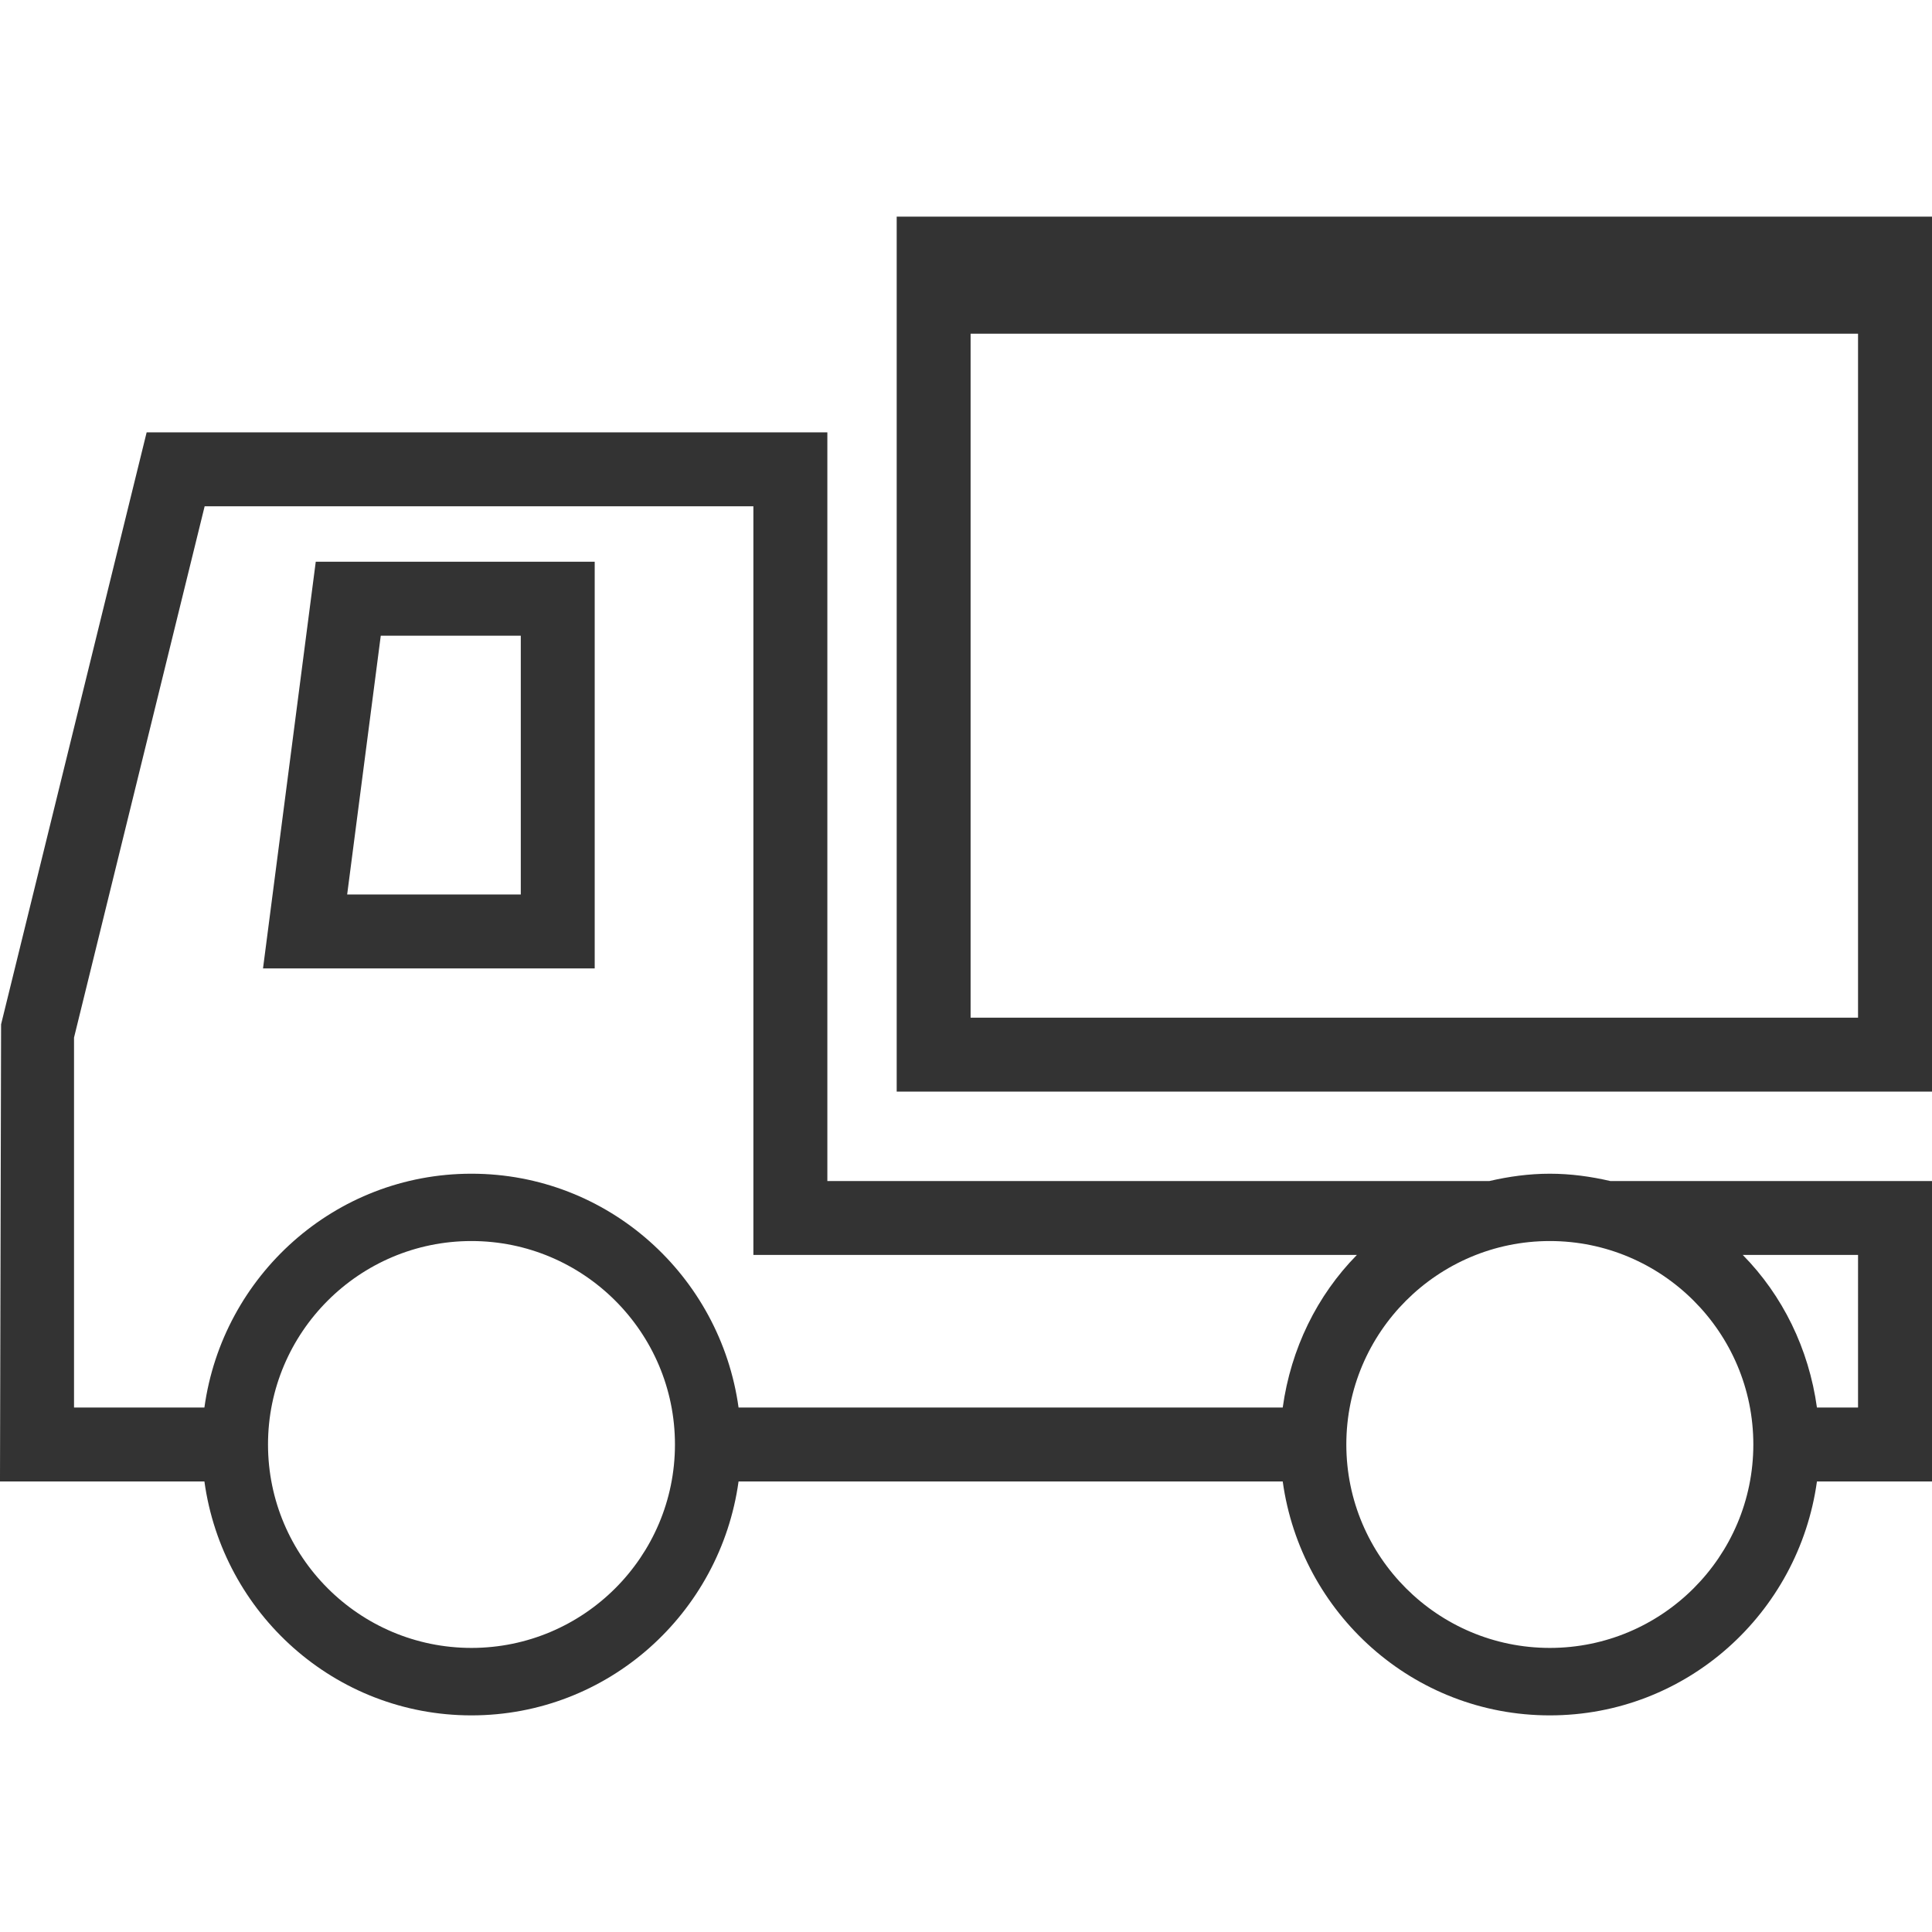 <?xml version="1.0" encoding="utf-8"?>
<!-- Generator: Adobe Illustrator 16.0.0, SVG Export Plug-In . SVG Version: 6.00 Build 0)  -->
<!DOCTYPE svg PUBLIC "-//W3C//DTD SVG 1.1//EN" "http://www.w3.org/Graphics/SVG/1.1/DTD/svg11.dtd">
<svg version="1.1" id="Layer_1" xmlns="http://www.w3.org/2000/svg" xmlns:xlink="http://www.w3.org/1999/xlink" x="0px" y="0px"
	 width="500px" height="500px" viewBox="0 0 500 500" enable-background="new 0 0 500 500" xml:space="preserve">
<g fill="#333333">
	<path d="M153.908,145.37H81.718L68.067,250.631h85.841V145.37z M134.78,231.488H89.846l8.696-66.974h36.237V231.488z"/>
	<path d="M232.063,56.063v11.159v215.29h267.941V67.222V56.063H232.063z M480.859,263.377H251.191V86.358h229.668V263.377z"/>
	<path d="M401.096,303.756c-5.398,0-10.607,0.727-15.656,1.895H214.119V111.887H37.954L0.281,265.096l-0.284,118.299H52.9
		c4.703,34.123,33.743,60.543,69.111,60.543c35.369,0,64.409-26.42,69.128-60.543h140.828c4.719,34.123,33.744,60.543,69.129,60.543
		s64.408-26.42,69.127-60.543h29.781V305.65h-83.252C411.701,304.482,406.492,303.756,401.096,303.756z M19.157,268.529
		l33.806-137.506h142.012v193.756h156.184c-10.305,10.479-17.076,24.242-19.191,39.486H191.139
		c-4.719-34.09-33.759-60.51-69.128-60.51c-35.368,0-64.408,26.42-69.111,60.51H19.157V268.529z M122.011,426.48
		c-29.023,0-52.65-23.609-52.65-52.65c0-29.039,23.627-52.65,52.65-52.65c29.04,0,52.667,23.611,52.667,52.65
		C174.678,402.871,151.051,426.48,122.011,426.48z M401.096,426.48c-29.041,0-52.668-23.609-52.668-52.65
		c0-29.039,23.627-52.65,52.668-52.65c29.039,0,52.666,23.611,52.666,52.65C453.762,402.871,430.135,426.48,401.096,426.48z
		 M480.859,364.266h-10.637c-2.115-15.244-8.885-29.008-19.191-39.486h29.828V364.266z"/>
</g>
</svg>
